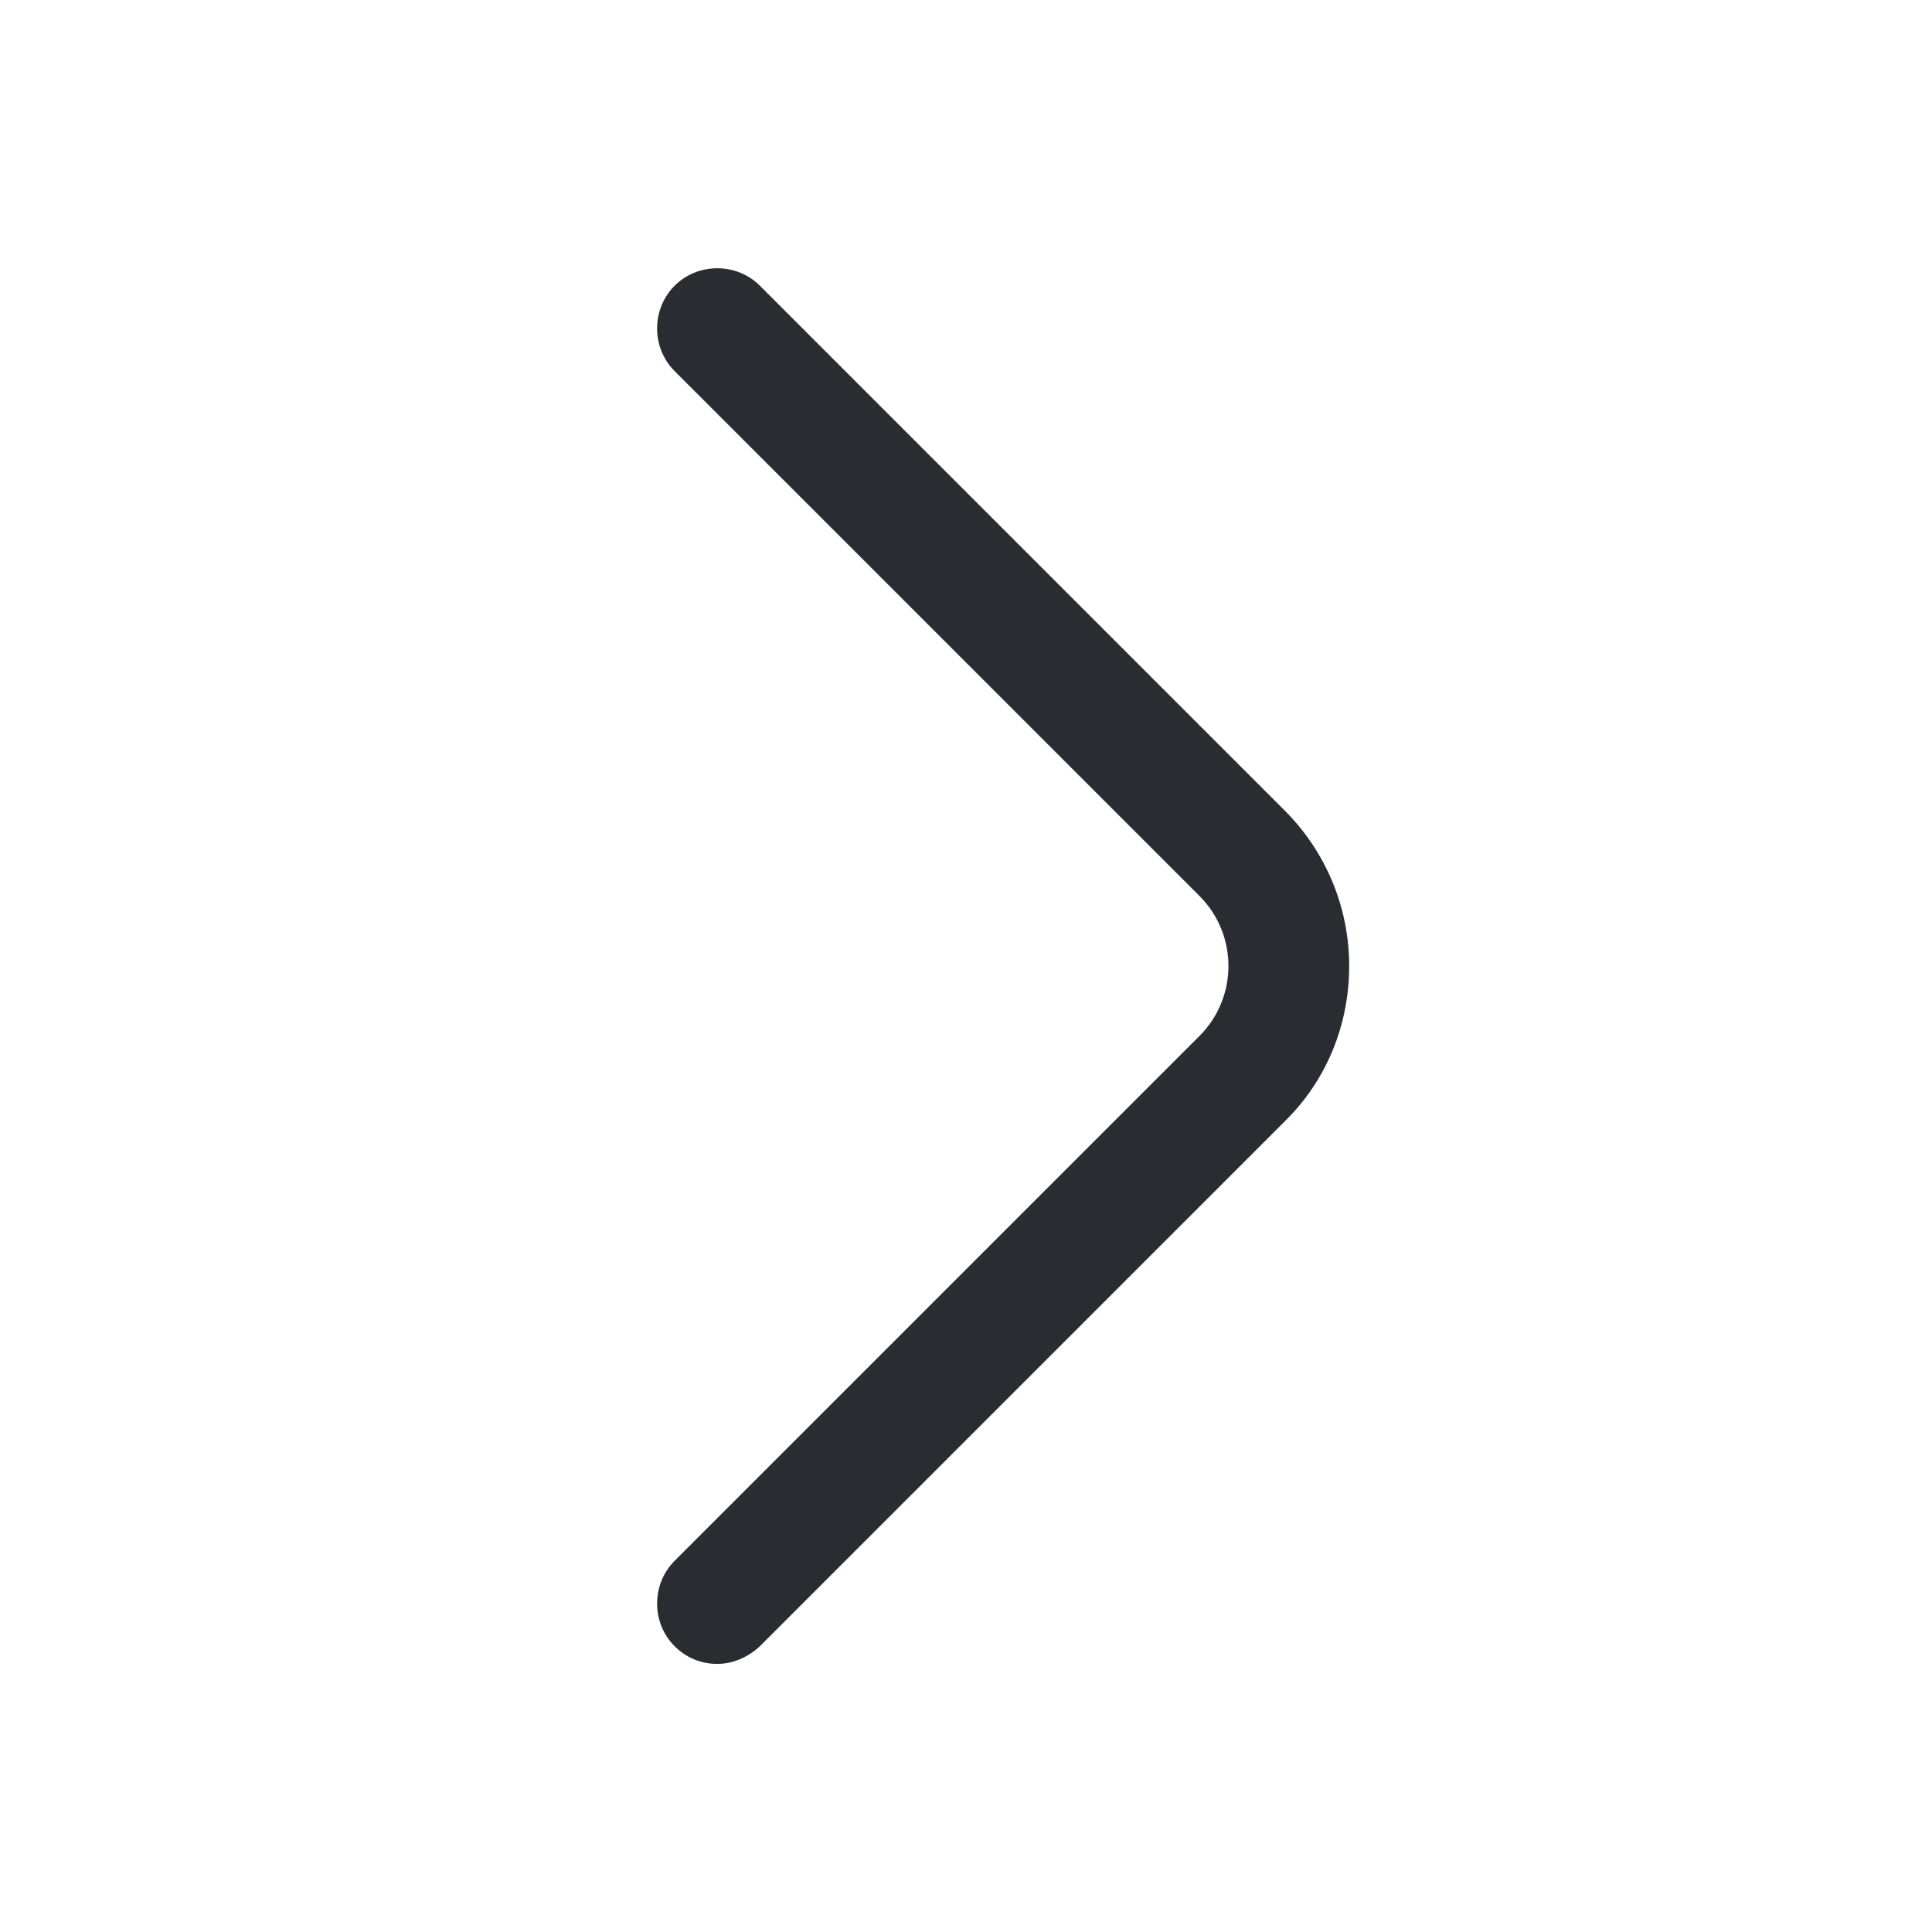 <svg xmlns="http://www.w3.org/2000/svg" width="30" height="30" viewBox="0 0 30 30" fill="none">
    <path d="M11.137 25.837C10.9 25.837 10.662 25.75 10.475 25.562C10.113 25.2 10.113 24.6 10.475 24.237L18.625 16.087C19.225 15.487 19.225 14.512 18.625 13.912L10.475 5.762C10.113 5.4 10.113 4.8 10.475 4.437C10.838 4.075 11.438 4.075 11.8 4.437L19.95 12.587C20.587 13.225 20.95 14.087 20.95 15C20.95 15.912 20.6 16.775 19.95 17.412L11.8 25.562C11.613 25.737 11.375 25.837 11.137 25.837Z" fill="#292D32"/>
</svg>